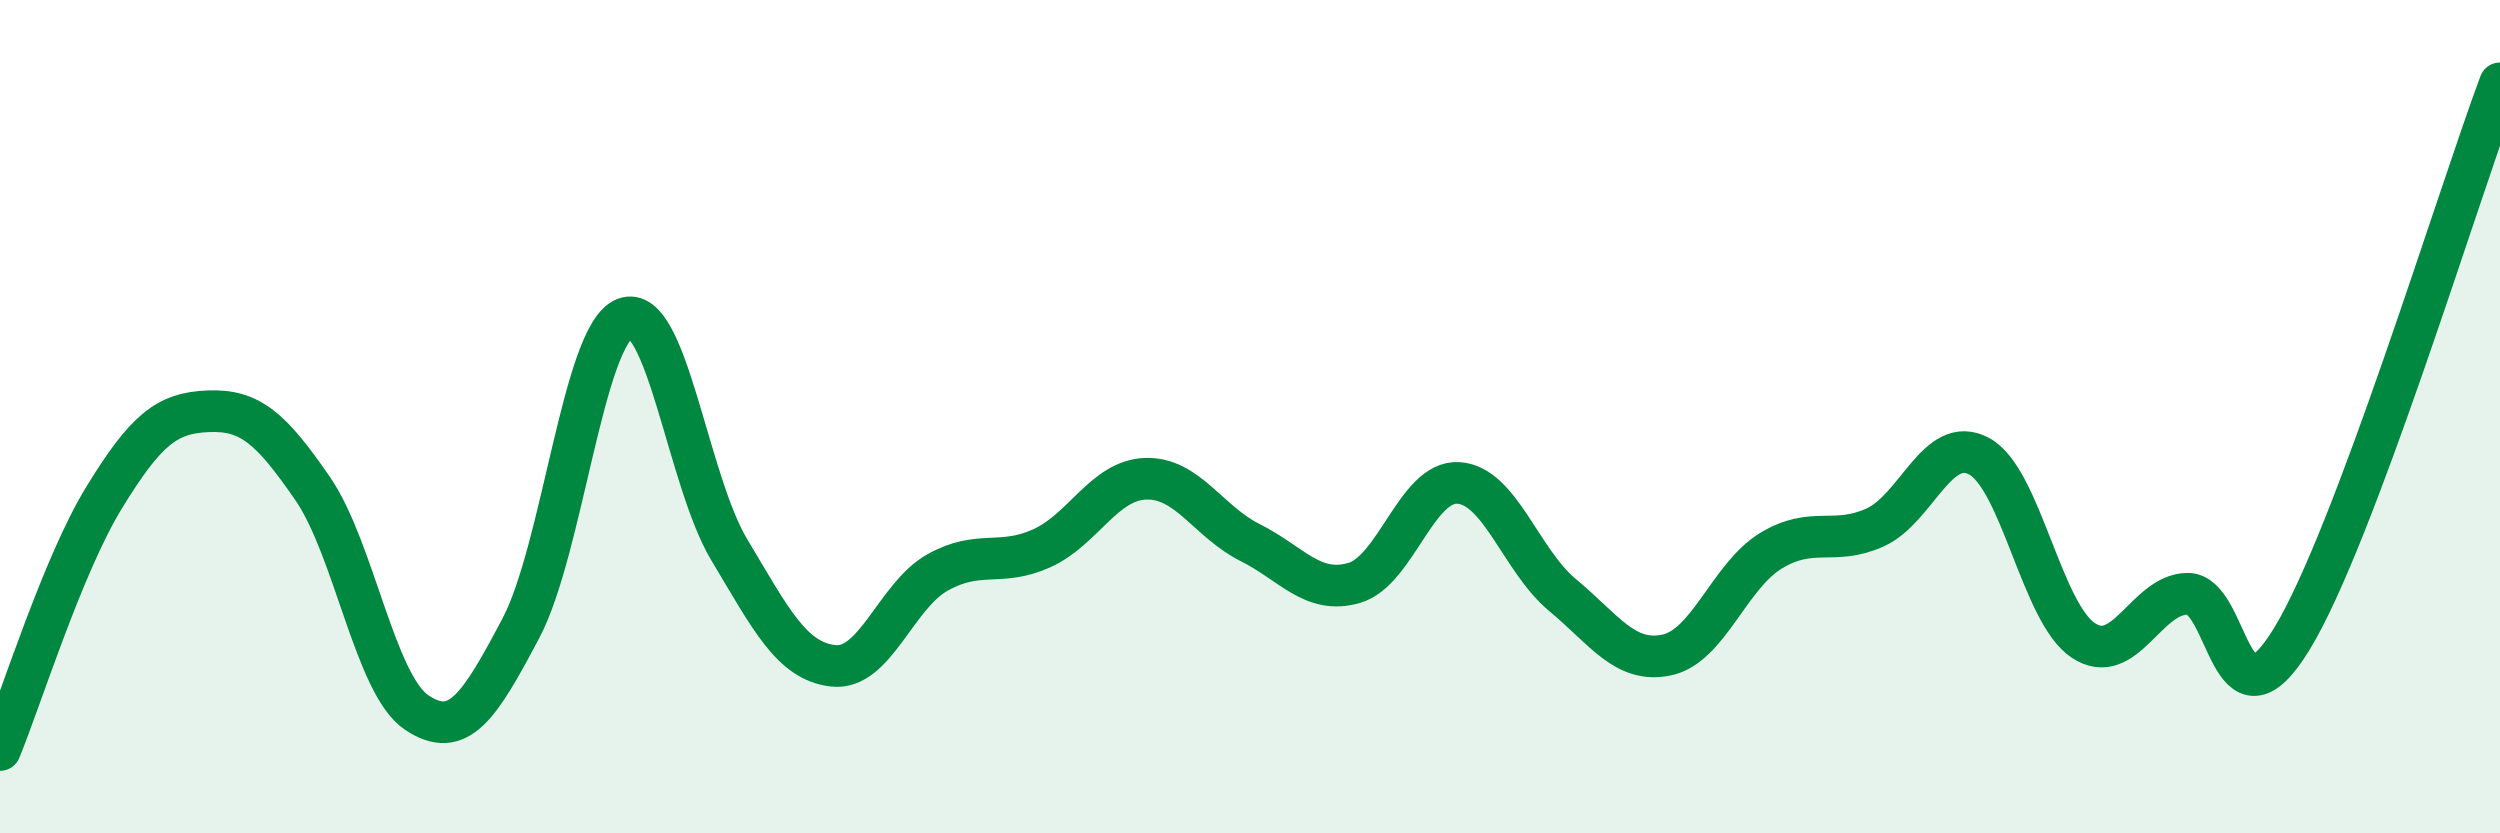 
    <svg width="60" height="20" viewBox="0 0 60 20" xmlns="http://www.w3.org/2000/svg">
      <path
        d="M 0,18 C 0.5,16.79 1.5,13.57 2.5,11.94 C 3.5,10.31 4,9.91 5,9.87 C 6,9.83 6.5,10.27 7.5,11.72 C 8.5,13.17 9,16.43 10,17.1 C 11,17.77 11.5,16.97 12.5,15.08 C 13.5,13.19 14,8.02 15,7.64 C 16,7.26 16.5,11.52 17.5,13.19 C 18.5,14.86 19,15.87 20,15.98 C 21,16.09 21.5,14.3 22.5,13.74 C 23.5,13.18 24,13.61 25,13.16 C 26,12.71 26.5,11.52 27.5,11.49 C 28.5,11.46 29,12.52 30,13.02 C 31,13.52 31.5,14.28 32.5,13.99 C 33.5,13.7 34,11.53 35,11.59 C 36,11.65 36.5,13.45 37.5,14.28 C 38.5,15.11 39,15.93 40,15.72 C 41,15.51 41.5,13.83 42.5,13.22 C 43.5,12.61 44,13.11 45,12.66 C 46,12.21 46.5,10.41 47.5,10.95 C 48.5,11.49 49,14.71 50,15.37 C 51,16.03 51.5,14.26 52.5,14.25 C 53.5,14.24 53.5,17.79 55,15.34 C 56.5,12.89 59,4.67 60,2L60 20L0 20Z"
        fill="#008740"
        opacity="0.1"
        stroke-linecap="round"
        stroke-linejoin="round"
      />
      <path
        d="M 0,18 C 0.5,16.79 1.5,13.57 2.5,11.94 C 3.5,10.31 4,9.91 5,9.87 C 6,9.83 6.5,10.27 7.5,11.72 C 8.5,13.17 9,16.43 10,17.1 C 11,17.77 11.5,16.97 12.5,15.08 C 13.5,13.19 14,8.02 15,7.64 C 16,7.26 16.5,11.52 17.5,13.19 C 18.5,14.86 19,15.87 20,15.98 C 21,16.09 21.5,14.3 22.5,13.74 C 23.5,13.18 24,13.61 25,13.16 C 26,12.71 26.5,11.52 27.5,11.49 C 28.5,11.46 29,12.52 30,13.02 C 31,13.52 31.5,14.28 32.5,13.99 C 33.5,13.7 34,11.53 35,11.59 C 36,11.65 36.5,13.45 37.5,14.28 C 38.5,15.11 39,15.93 40,15.72 C 41,15.51 41.5,13.83 42.5,13.22 C 43.5,12.61 44,13.11 45,12.66 C 46,12.21 46.5,10.41 47.5,10.95 C 48.5,11.49 49,14.71 50,15.37 C 51,16.03 51.5,14.26 52.5,14.25 C 53.5,14.24 53.5,17.79 55,15.34 C 56.5,12.89 59,4.67 60,2"
        stroke="#008740"
        stroke-width="1"
        fill="none"
        stroke-linecap="round"
        stroke-linejoin="round"
      />
    </svg>
  